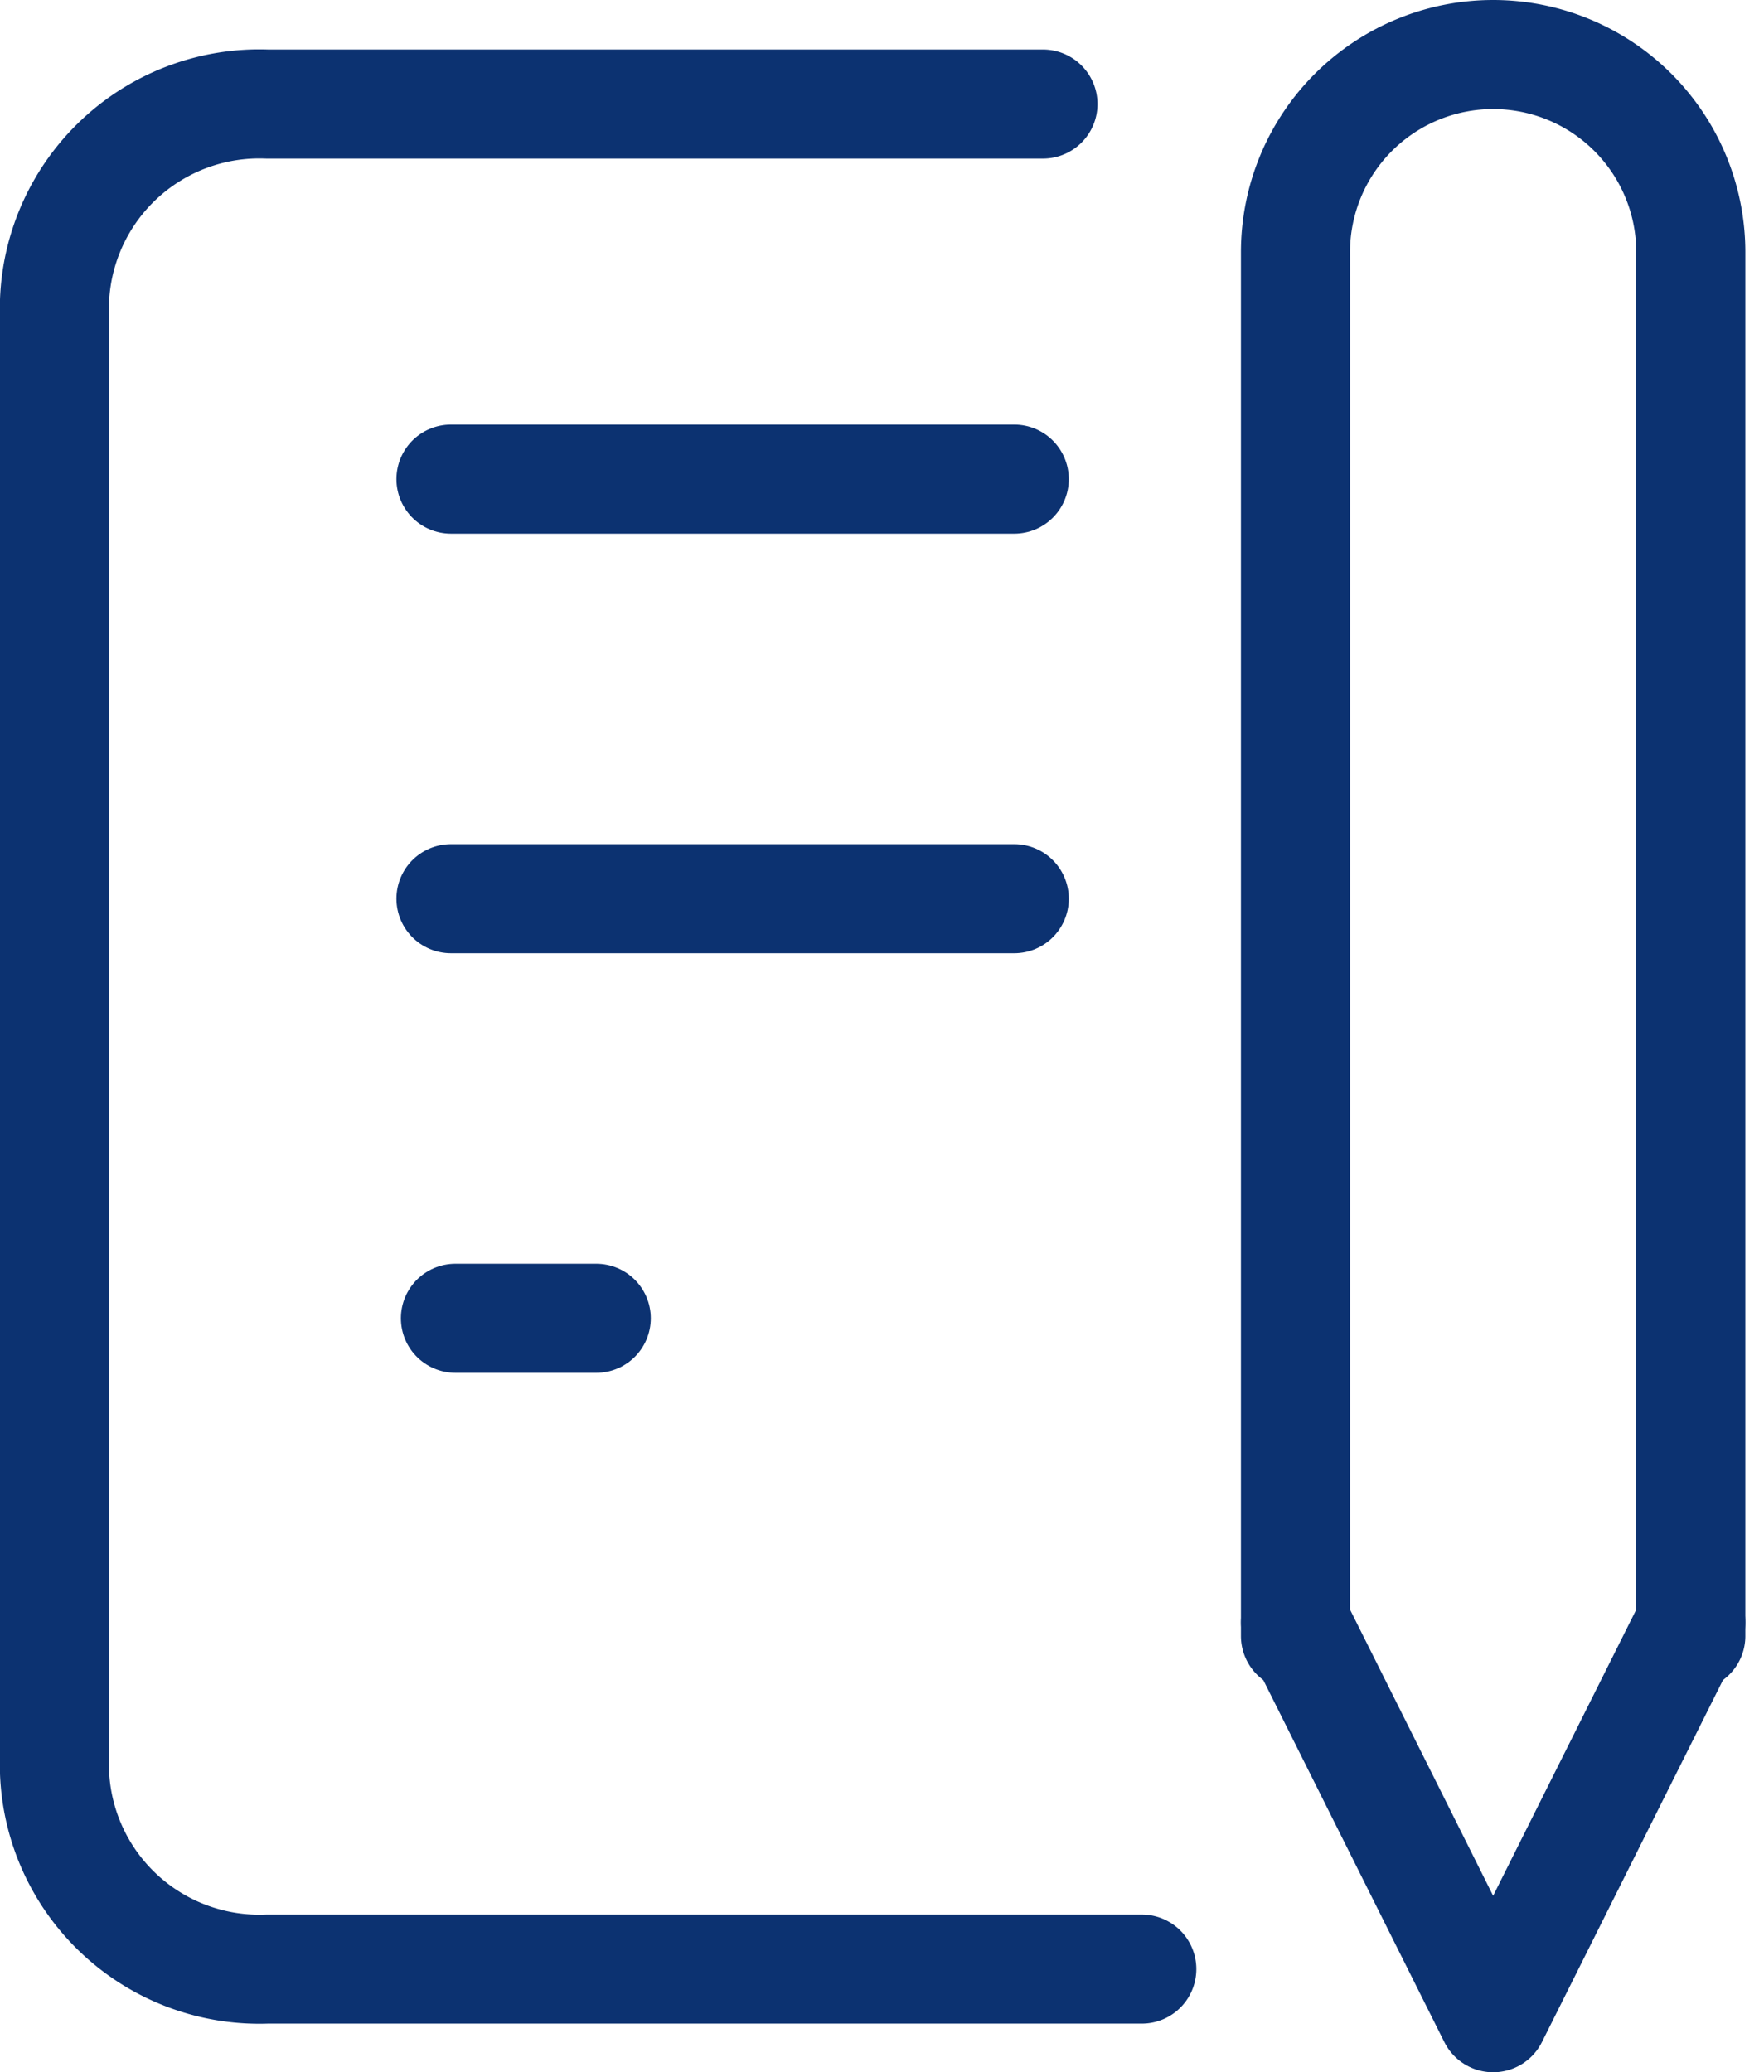 <svg xmlns="http://www.w3.org/2000/svg" width="16.171" height="19" viewBox="0 0 16.171 19">
  <g id="memo-icon" transform="translate(-7.5 -3.5)">
    <line id="線_26" data-name="線 26" x2="5.164" transform="translate(11.634 7.893)" fill="none" stroke="#0c3271" stroke-linecap="round" stroke-linejoin="round" stroke-width="1"/>
    <line id="線_27" data-name="線 27" x2="5.164" transform="translate(11.634 11.74)" fill="none" stroke="#0c3271" stroke-linecap="round" stroke-linejoin="round" stroke-width="1"/>
    <line id="線_28" data-name="線 28" x2="1.291" transform="translate(11.675 15.587)" fill="none" stroke="#0c3271" stroke-linecap="round" stroke-linejoin="round" stroke-width="1"/>
    <path id="パス_8" data-name="パス 8" d="M17.061,5H9.948A1.879,1.879,0,0,0,8,6.8v13.5a1.879,1.879,0,0,0,1.948,1.8h8.019" transform="translate(0 -0.546)" fill="none" stroke="#0c3271" stroke-linecap="round" stroke-linejoin="round" stroke-width="1"/>
    <path id="パス_9" data-name="パス 9" d="M34,36l1.812,3.624L37.624,36" transform="translate(-14.624 -17.624)" fill="none" stroke="#0c3271" stroke-linecap="round" stroke-linejoin="round" stroke-width="1"/>
    <path id="パス_10" data-name="パス 10" d="M37.624,18.5V5.812a1.812,1.812,0,0,0-3.624,0V18.5" transform="translate(-14.624)" fill="none" stroke="#0c3271" stroke-linecap="round" stroke-linejoin="round" stroke-width="1"/>
  </g>
</svg>
